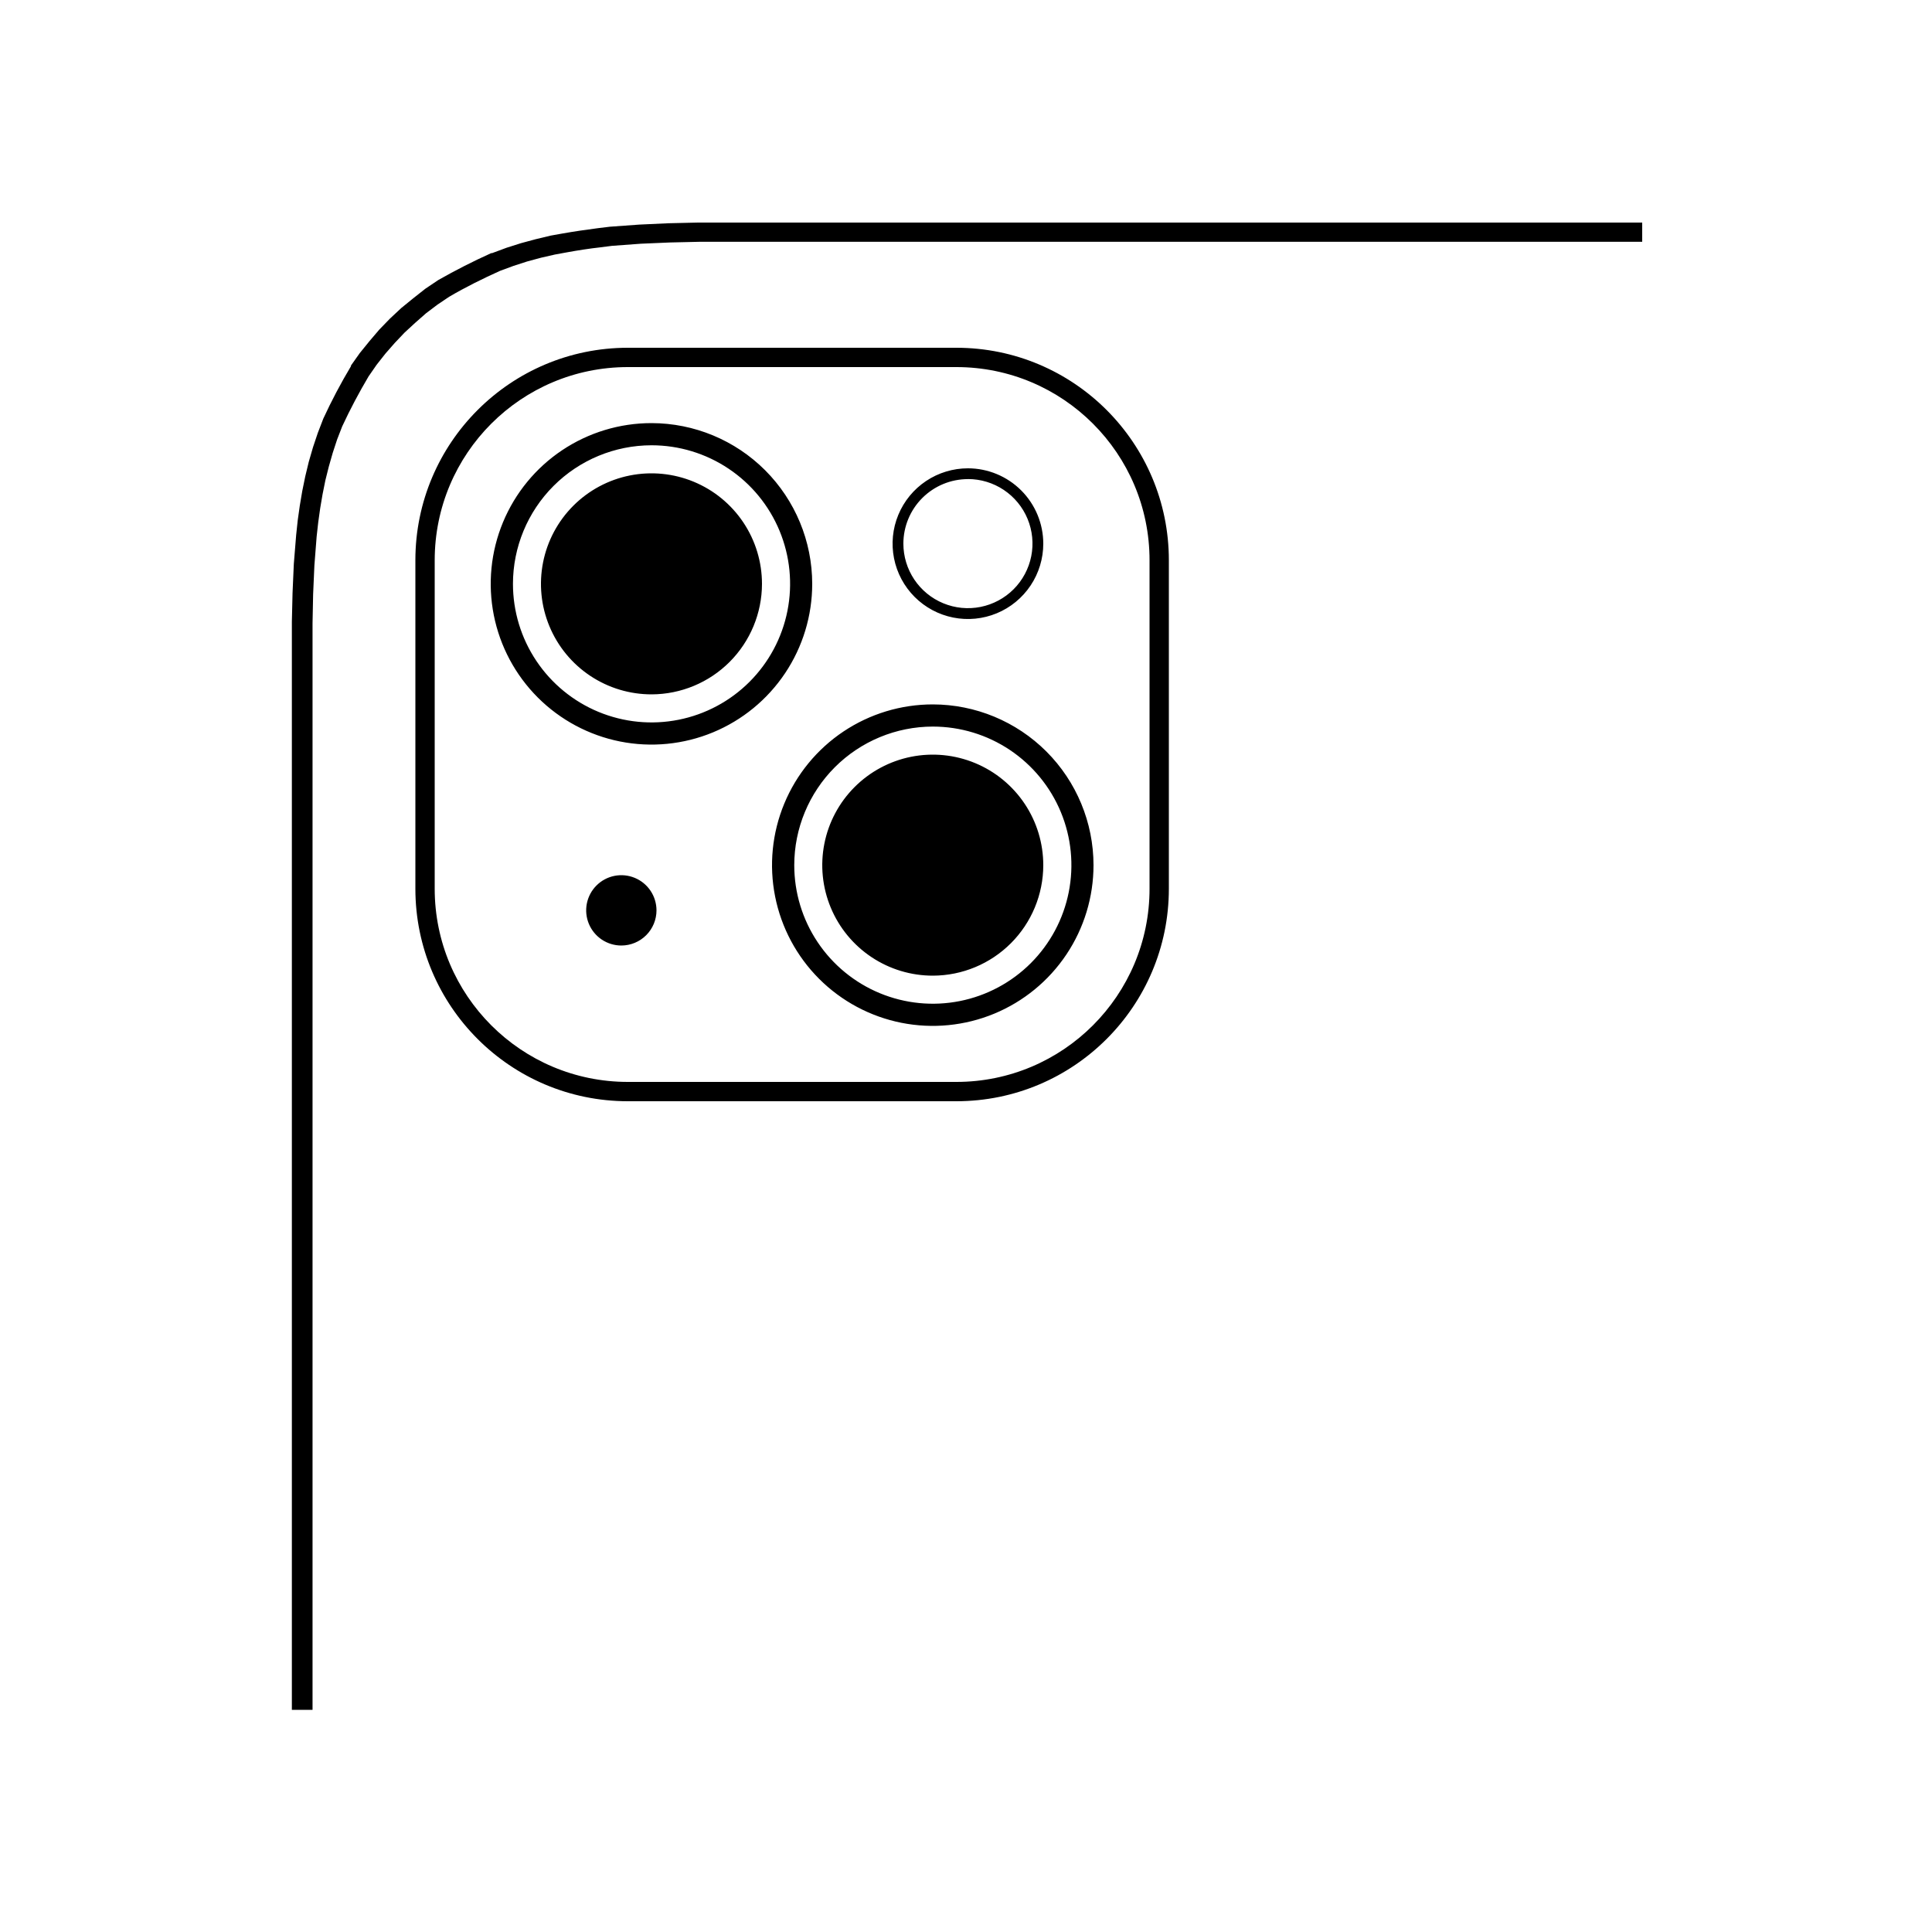 <svg width="200" height="200" viewBox="0 0 200 200" fill="none" xmlns="http://www.w3.org/2000/svg">
<g clip-path="url(#clip0_2501_6223)">
<path fill-rule="evenodd" clip-rule="evenodd" d="M170 23.04H75.31H72.267L69.223 23.11L66.179 23.25L63.136 23.47L61.898 23.62C60.67 23.78 59.422 23.96 58.184 24.18L57.008 24.39L55.465 24.76L53.944 25.17L52.432 25.65L50.951 26.2H50.859C48.992 27.04 47.146 27.98 45.37 28.99L44.031 29.89L42.763 30.89L41.535 31.891L40.379 32.971L39.273 34.111L38.258 35.301L37.244 36.551L36.331 37.841V37.911C35.281 39.667 34.326 41.476 33.47 43.331L32.901 44.811L32.404 46.291L31.968 47.792L31.603 49.302L31.288 50.842L31.035 52.342L30.822 53.852L30.659 55.382L30.416 58.382L30.284 61.383L30.213 64.383V67.383V73.383V177H32.354V73.533V67.533V64.533L32.414 61.532L32.546 58.532L32.78 55.532L32.942 54.082L33.145 52.622L33.389 51.182L33.683 49.722L34.038 48.302L34.444 46.882L34.9 45.492L35.428 44.131C36.239 42.381 37.163 40.641 38.157 38.961L38.989 37.761L39.902 36.601L40.866 35.501L41.88 34.431L42.966 33.431L44.102 32.431L45.279 31.541L46.497 30.721C48.201 29.72 49.967 28.85 51.762 28.04L53.142 27.53L54.562 27.07L56.003 26.68L57.444 26.35L58.59 26.14C59.788 25.92 60.995 25.73 62.182 25.6L63.349 25.45L66.332 25.23L69.375 25.1L72.419 25.03H75.463H81.601H170.132L170 23.04Z" fill="black"/>
<path fill-rule="evenodd" clip-rule="evenodd" d="M99 38H65C53.954 38 45 46.954 45 58V92C45 103.046 53.954 112 65 112H99C110.046 112 119 103.046 119 92V58C119 46.954 110.046 38 99 38ZM65 36C52.85 36 43 45.85 43 58V92C43 104.15 52.85 114 65 114H99C111.15 114 121 104.15 121 92V58C121 45.85 111.15 36 99 36H65ZM100.2 49.591C101.521 49.591 102.813 49.983 103.912 50.717C105.011 51.451 105.868 52.494 106.374 53.715C106.88 54.936 107.012 56.279 106.755 57.576C106.498 58.872 105.862 60.063 104.928 60.998C103.994 61.933 102.803 62.569 101.507 62.828C100.211 63.087 98.868 62.955 97.647 62.45C96.425 61.945 95.381 61.09 94.646 59.991C93.911 58.893 93.518 57.602 93.517 56.28C93.517 54.508 94.221 52.808 95.474 51.554C96.728 50.301 98.427 49.597 100.2 49.597V49.591ZM100.2 48.48C98.657 48.48 97.149 48.938 95.867 49.794C94.584 50.652 93.584 51.87 92.994 53.295C92.403 54.72 92.249 56.289 92.55 57.802C92.851 59.315 93.594 60.705 94.684 61.795C95.775 62.886 97.165 63.629 98.678 63.93C100.191 64.231 101.76 64.077 103.185 63.486C104.61 62.896 105.828 61.896 106.685 60.613C107.542 59.331 108 57.823 108 56.28C107.998 54.212 107.176 52.229 105.714 50.766C104.251 49.304 102.268 48.482 100.2 48.48ZM75.416 48.513C73.057 46.936 70.283 46.095 67.446 46.095C63.642 46.098 59.996 47.611 57.306 50.3C54.617 52.99 53.104 56.636 53.101 60.44C53.101 63.277 53.942 66.051 55.519 68.41C57.095 70.769 59.335 72.607 61.956 73.693C64.578 74.779 67.462 75.063 70.245 74.509C73.027 73.956 75.583 72.59 77.589 70.584C79.596 68.577 80.962 66.021 81.515 63.239C82.069 60.456 81.785 57.572 80.699 54.95C79.613 52.329 77.775 50.089 75.416 48.513ZM58.2 46.601C60.937 44.774 64.155 43.799 67.446 43.8C71.857 43.805 76.086 45.56 79.205 48.679C82.323 51.799 84.077 56.029 84.08 60.44C84.08 63.731 83.104 66.949 81.275 69.685C79.446 72.422 76.847 74.555 73.806 75.814C70.765 77.073 67.419 77.402 64.191 76.76C60.963 76.117 57.998 74.532 55.671 72.204C53.344 69.876 51.76 66.911 51.119 63.683C50.477 60.454 50.808 57.108 52.068 54.068C53.329 51.028 55.462 48.429 58.2 46.601ZM96.566 75.215C99.403 75.215 102.177 76.056 104.536 77.632C106.895 79.209 108.733 81.449 109.819 84.07C110.905 86.692 111.189 89.576 110.635 92.359C110.082 95.141 108.716 97.697 106.71 99.704C104.703 101.71 102.147 103.076 99.365 103.629C96.582 104.183 93.698 103.899 91.076 102.813C88.455 101.727 86.215 99.889 84.639 97.53C83.062 95.171 82.221 92.397 82.221 89.56C82.224 85.757 83.737 82.11 86.426 79.42C89.116 76.731 92.763 75.218 96.566 75.215ZM96.566 72.92C93.275 72.919 90.057 73.894 87.32 75.721C84.582 77.549 82.449 80.147 81.188 83.188C79.928 86.228 79.597 89.574 80.239 92.802C80.88 96.031 82.465 98.996 84.791 101.324C87.118 103.652 90.083 105.237 93.311 105.88C96.539 106.522 99.885 106.193 102.926 104.934C105.967 103.675 108.566 101.542 110.395 98.805C112.224 96.069 113.2 92.851 113.2 89.56C113.197 85.149 111.443 80.919 108.325 77.799C105.206 74.68 100.977 72.925 96.566 72.92ZM61.105 69.966C62.99 71.219 65.205 71.886 67.469 71.88C70.496 71.869 73.396 70.66 75.534 68.518C77.672 66.375 78.875 63.473 78.88 60.446C78.881 58.182 78.21 55.968 76.953 54.086C75.695 52.203 73.907 50.736 71.815 49.87C69.723 49.004 67.421 48.778 65.201 49.221C62.981 49.664 60.942 50.756 59.343 52.359C57.743 53.962 56.655 56.003 56.217 58.224C55.778 60.445 56.008 62.746 56.879 64.837C57.749 66.927 59.22 68.712 61.105 69.966ZM96.589 101C94.325 101.006 92.11 100.34 90.225 99.086C88.34 97.832 86.869 96.047 85.999 93.957C85.129 91.867 84.898 89.565 85.337 87.344C85.775 85.123 86.863 83.082 88.463 81.479C90.062 79.876 92.101 78.784 94.321 78.341C96.541 77.898 98.843 78.124 100.935 78.99C103.027 79.856 104.815 81.323 106.073 83.206C107.331 85.088 108.001 87.302 108 89.566C107.996 92.593 106.793 95.495 104.654 97.638C102.516 99.78 99.616 100.989 96.589 101ZM62.304 97.271C62.904 97.67 63.609 97.882 64.329 97.88C65.293 97.877 66.215 97.492 66.896 96.81C67.576 96.128 67.959 95.205 67.96 94.242C67.96 93.522 67.747 92.817 67.347 92.218C66.947 91.619 66.378 91.152 65.712 90.877C65.047 90.601 64.314 90.529 63.608 90.67C62.901 90.811 62.253 91.159 61.744 91.669C61.235 92.179 60.889 92.828 60.749 93.535C60.61 94.242 60.683 94.974 60.96 95.639C61.237 96.304 61.705 96.872 62.304 97.271Z" fill="black"/>
</g>
<defs>
<clipPath id="clip0_2501_6223">
<rect width="140" height="154" fill="white" transform="translate(30 23)"/>
</clipPath>
</defs>
</svg>
